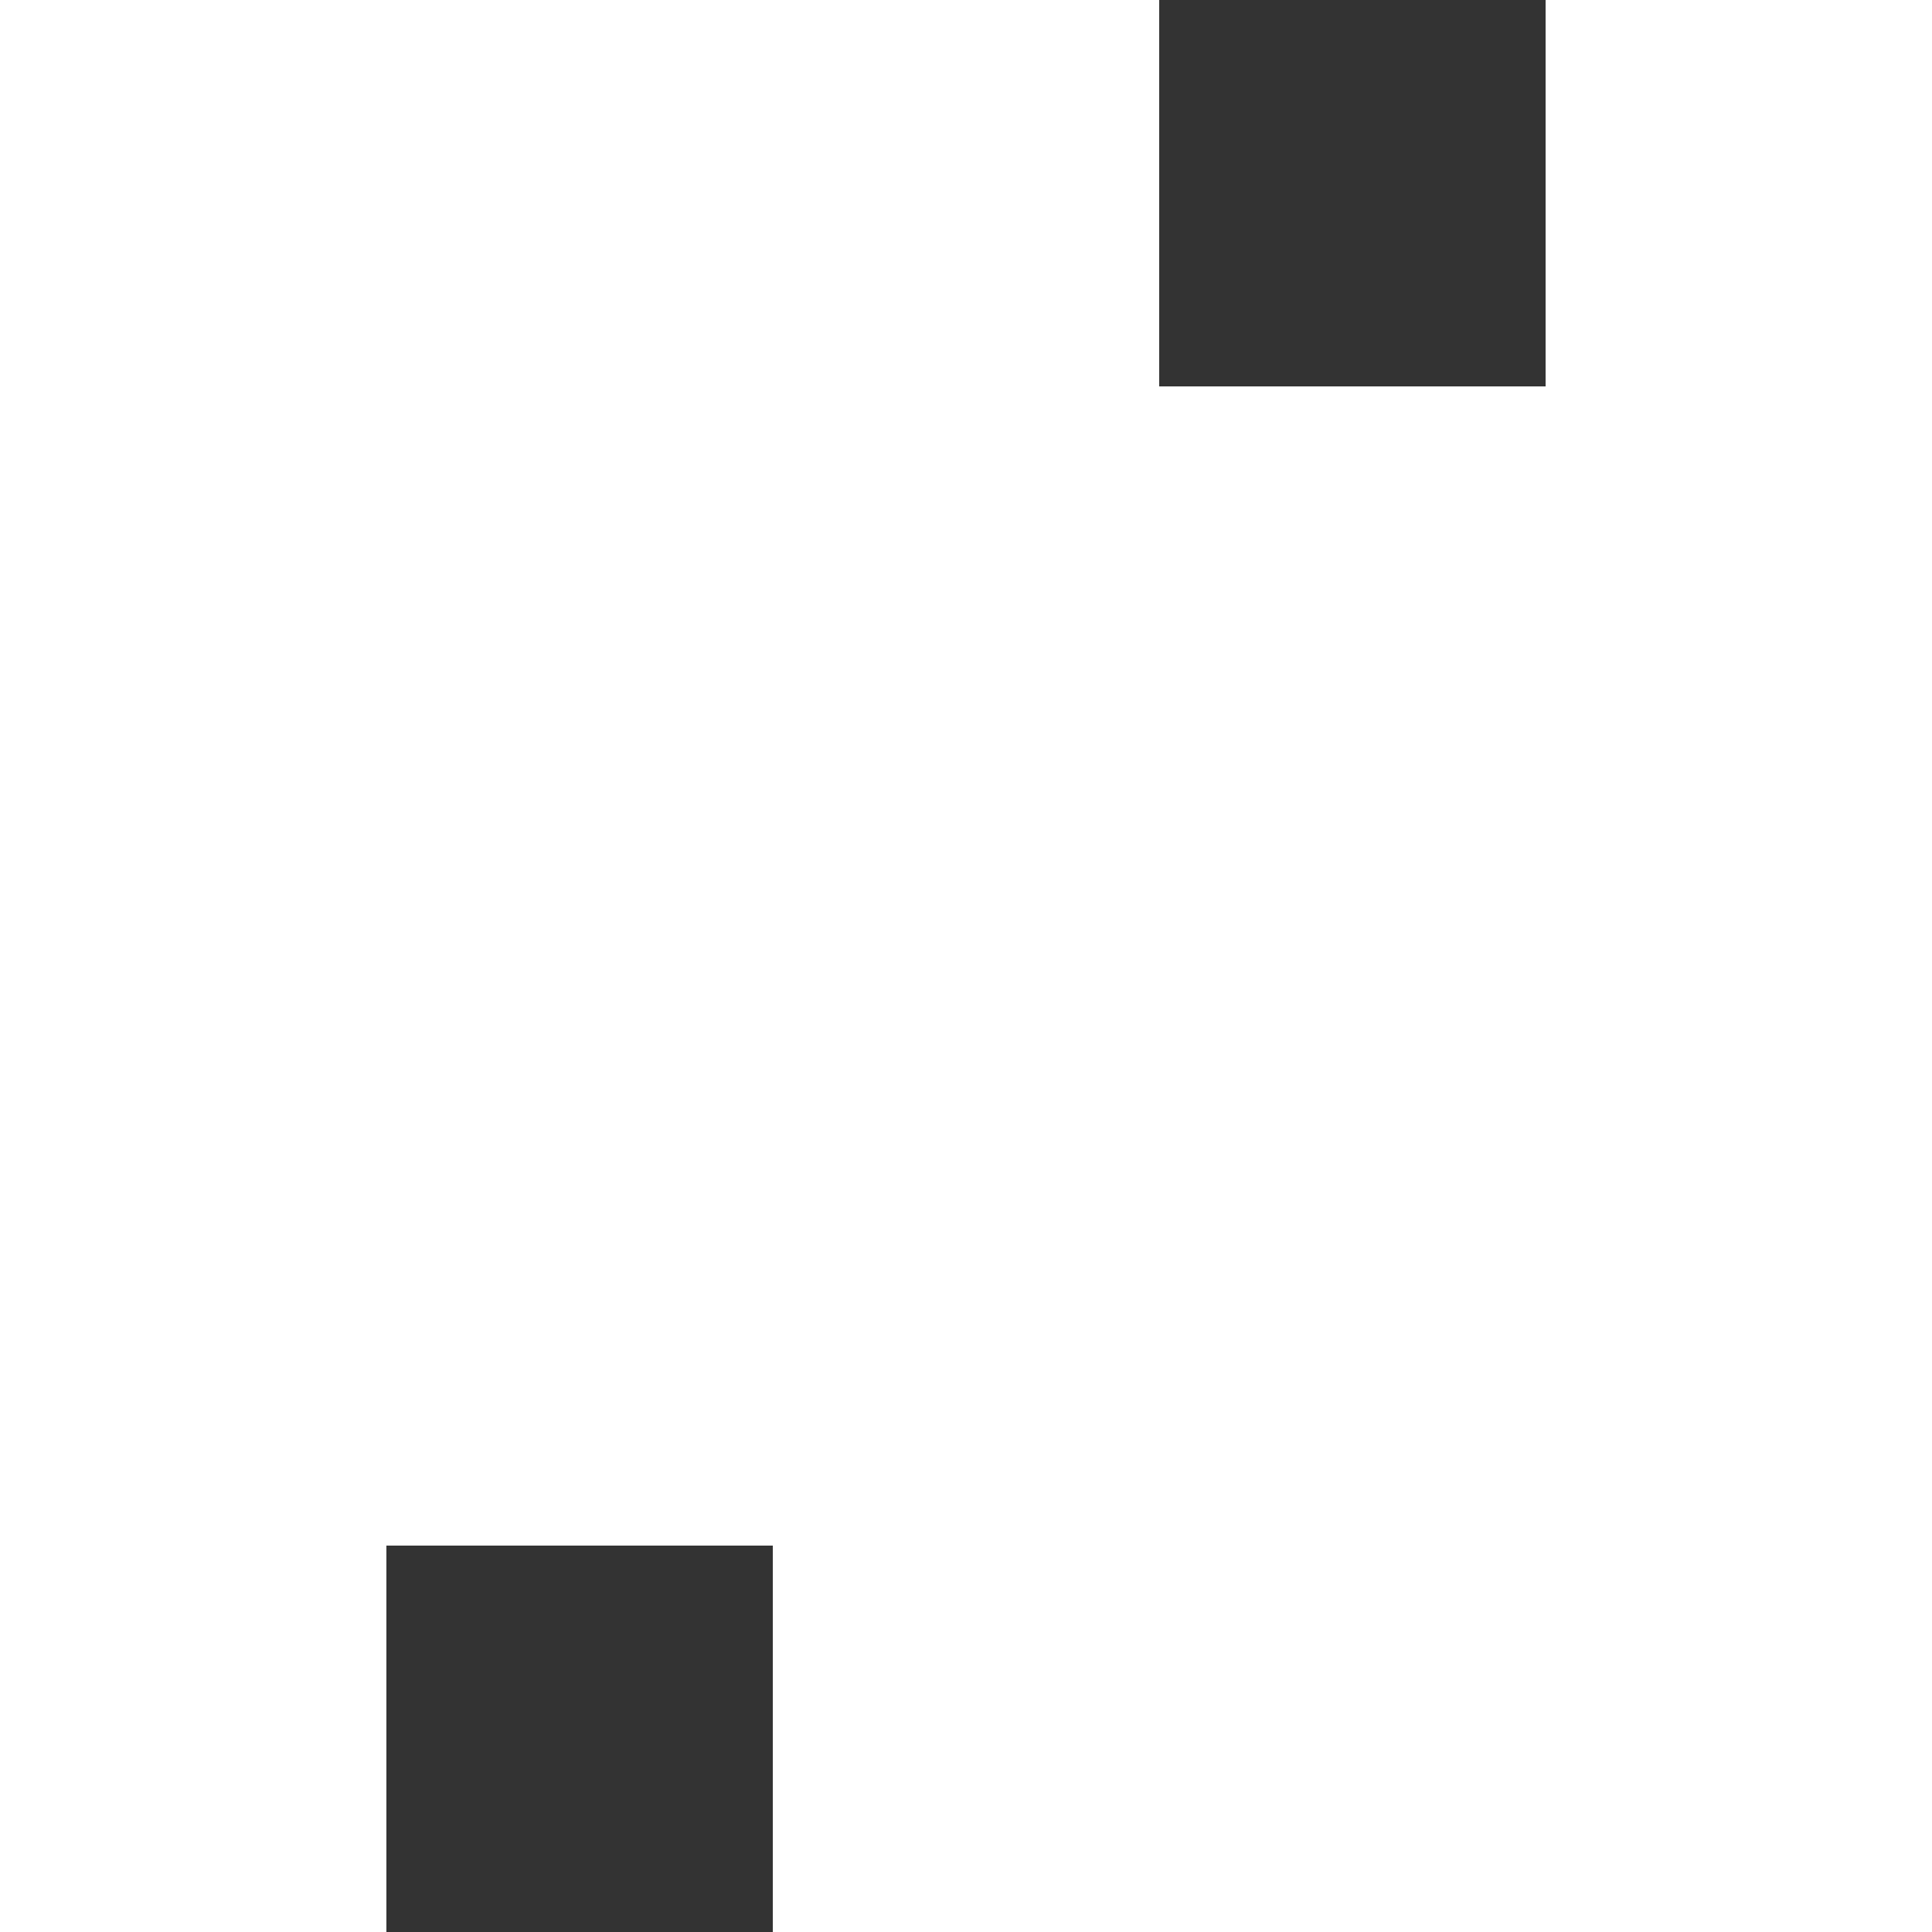 <?xml version="1.0" encoding="UTF-8" standalone="no"?>
<svg
   version="1.1"
   width="25"
   height="25"
   shape-rendering="crispEdges"
   id="svg575"
   sodipodi:docname="dark-mode-favicon.svg"
   inkscape:version="1.4 (e7c3feb100, 2024-10-09)"
   xmlns:inkscape="http://www.inkscape.org/namespaces/inkscape"
   xmlns:sodipodi="http://sodipodi.sourceforge.net/DTD/sodipodi-0.dtd"
   xmlns="http://www.w3.org/2000/svg"
   xmlns:svg="http://www.w3.org/2000/svg">
  <rect width="100%" height="100%" fill="#333333" stroke="none"/>
  <defs
     id="defs575" />
  <sodipodi:namedview
     id="namedview575"
     pagecolor="#ffffff"
     bordercolor="#000000"
     borderopacity="0.25"
     inkscape:showpageshadow="2"
     inkscape:pageopacity="0.0"
     inkscape:pagecheckerboard="0"
     inkscape:deskcolor="#d1d1d1"
     inkscape:zoom="16"
     inkscape:cx="6.875"
     inkscape:cy="12.4375"
     inkscape:window-width="1920"
     inkscape:window-height="1011"
     inkscape:window-x="0"
     inkscape:window-y="0"
     inkscape:window-maximized="1"
     inkscape:current-layer="svg575" />
  <path
     id="rect1"
     d="M 0 0 L 0 1 L 0 2 L 0 3 L 0 4 L 0 5 L 0 6 L 0 7 L 0 8 L 0 9 L 0 10 L 0 11 L 0 12 L 0 13 L 0 14 L 0 15 L 0 16 L 0 17 L 0 18 L 0 19 L 0 20 L 0 21 L 0 22 L 0 23 L 0 24 L 0 25 L 1 25 L 2 25 L 3 25 L 4 25 L 5 25 L 5 24 L 5 23 L 5 22 L 5 21 L 5 20 L 6 20 L 7 20 L 8 20 L 9 20 L 10 20 L 10 21 L 10 22 L 10 23 L 10 24 L 10 25 L 11 25 L 12 25 L 13 25 L 14 25 L 15 25 L 16 25 L 17 25 L 18 25 L 19 25 L 20 25 L 21 25 L 22 25 L 23 25 L 24 25 L 25 25 L 25 24 L 25 23 L 25 22 L 25 21 L 25 20 L 25 19 L 25 18 L 25 17 L 25 16 L 25 15 L 25 14 L 25 13 L 25 12 L 25 11 L 25 10 L 25 9 L 25 8 L 25 7 L 25 6 L 25 5 L 25 4 L 25 3 L 25 2 L 25 1 L 25 0 L 24 0 L 23 0 L 22 0 L 21 0 L 20 0 L 20 1 L 20 2 L 20 3 L 20 4 L 20 5 L 19 5 L 18 5 L 17 5 L 16 5 L 15 5 L 15 4 L 15 3 L 15 2 L 15 1 L 15 0 L 14 0 L 13 0 L 12 0 L 11 0 L 10 0 L 9 0 L 8 0 L 7 0 L 6 0 L 5 0 L 4 0 L 3 0 L 2 0 L 1 0 L 0 0 z "
     style="fill:#ffffff;fill-opacity:1" />
</svg>
